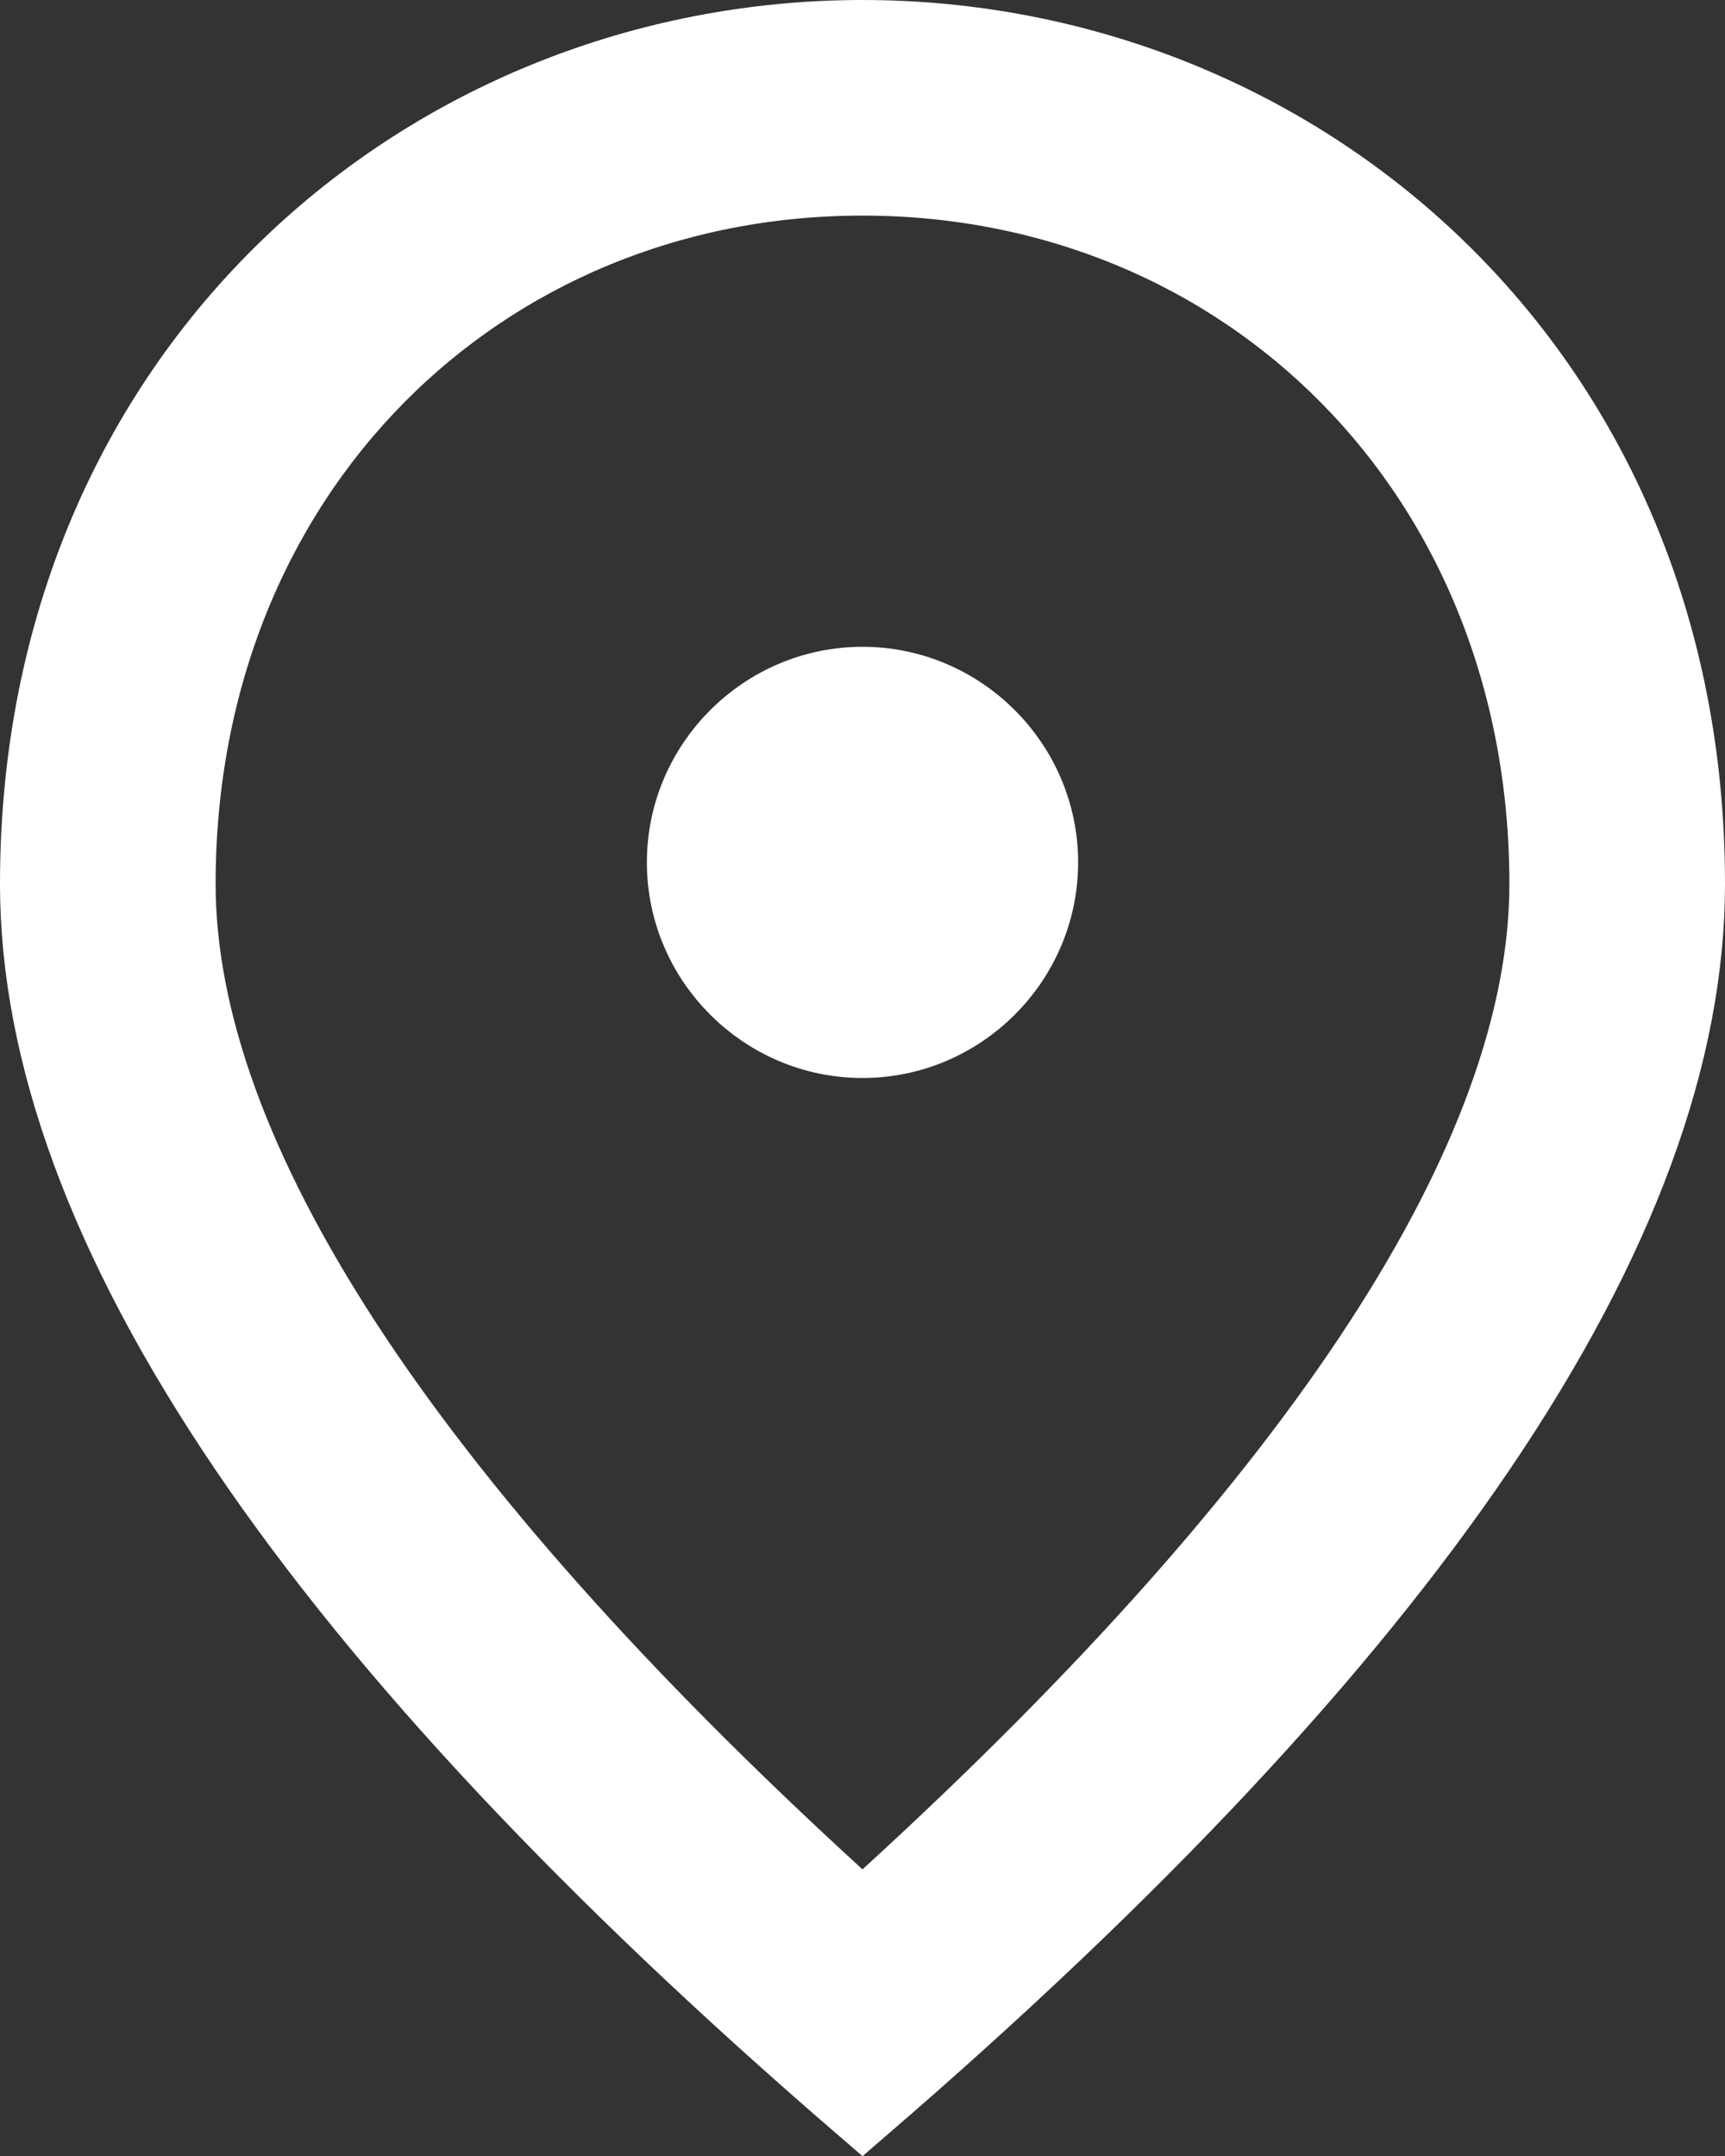 <svg width="12" height="15" viewBox="0 0 12 15" fill="none" xmlns="http://www.w3.org/2000/svg">
<rect x="0" y="0" width="12" height="15" fill="#333333" stroke="none"/>
<path d="M5.831 13.19L6 13.344L6.169 13.19C7.697 11.793 8.838 10.502 9.599 9.331C10.358 8.163 10.75 7.095 10.75 6.15C10.75 3.293 8.654 1.25 6 1.25C3.346 1.25 1.25 3.293 1.25 6.15C1.25 7.095 1.642 8.163 2.401 9.331C3.162 10.502 4.303 11.793 5.831 13.19ZM6 7.25C5.313 7.25 4.75 6.687 4.75 6C4.75 5.313 5.313 4.75 6 4.75C6.687 4.75 7.25 5.313 7.25 6C7.25 6.687 6.687 7.25 6 7.25ZM6 0.25C9.02 0.25 11.75 2.561 11.75 6.15C11.75 7.328 11.276 8.638 10.292 10.089C9.336 11.499 7.908 13.026 6 14.671C4.092 13.026 2.664 11.499 1.708 10.089C0.724 8.638 0.25 7.328 0.25 6.15C0.25 2.561 2.98 0.25 6 0.25Z" fill="white" stroke="white" stroke-width="0.5"/>
</svg>
